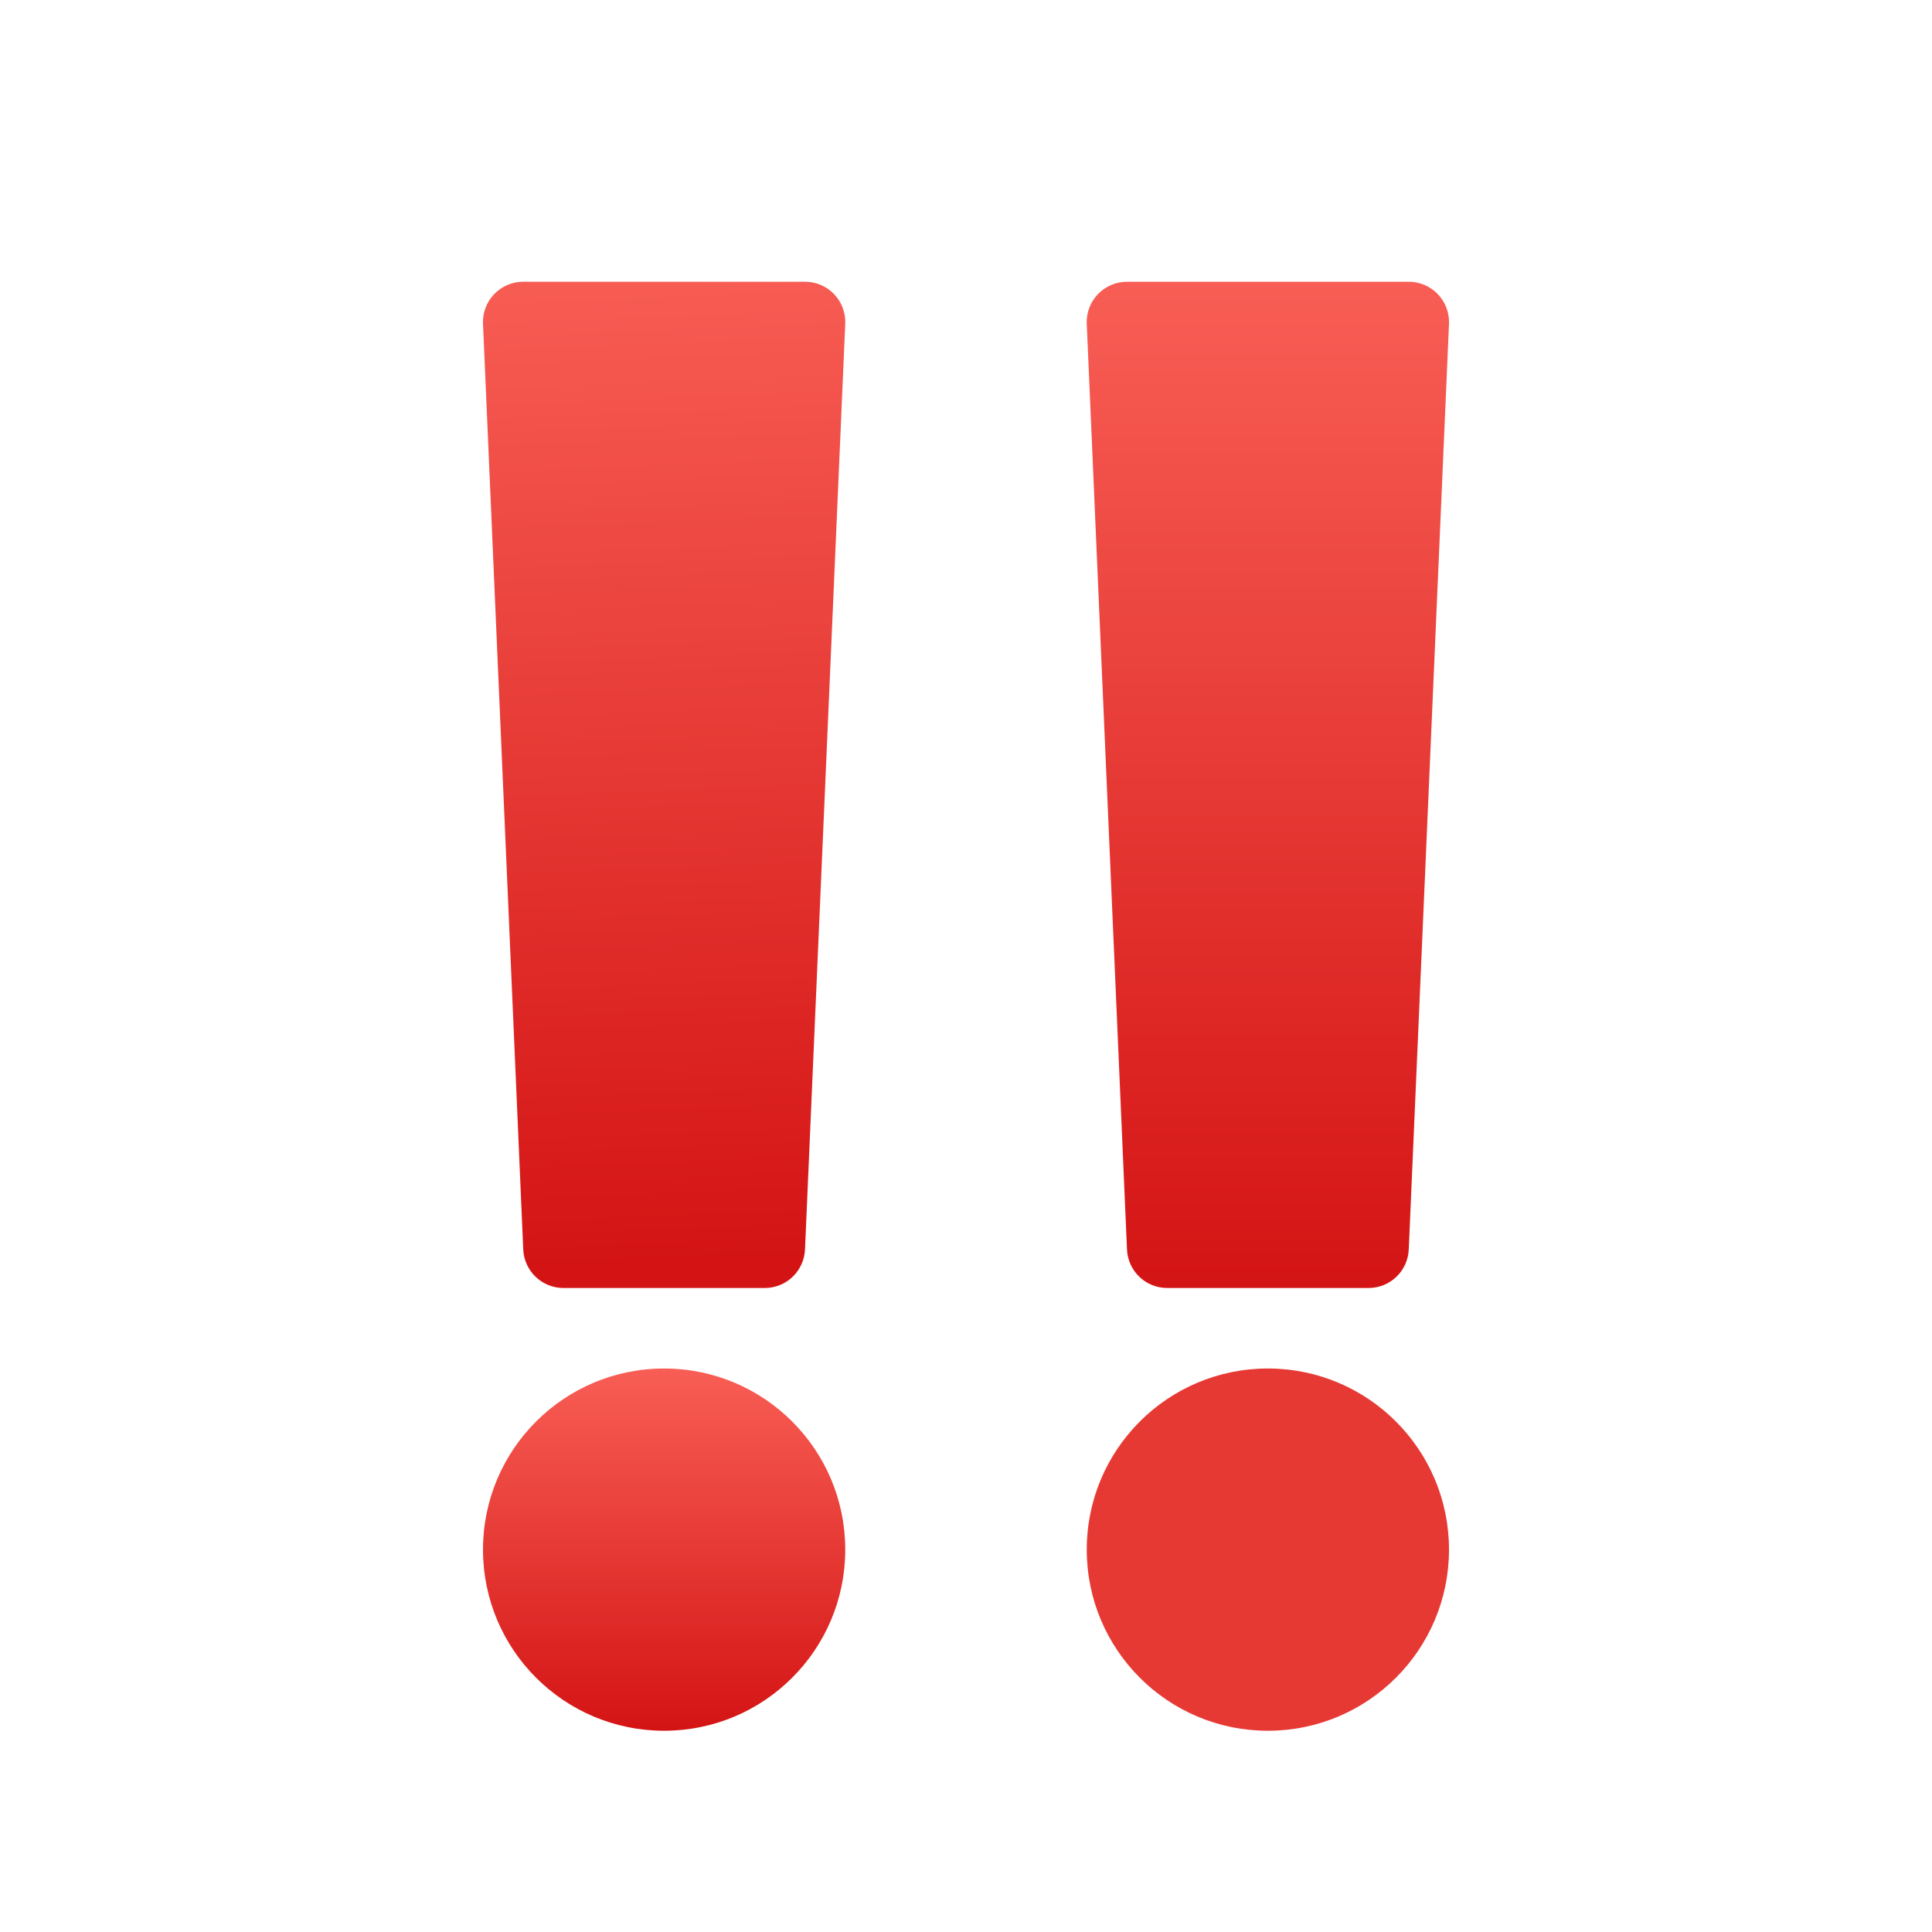 <svg width="96" height="96" viewBox="0 0 96 96" fill="none" xmlns="http://www.w3.org/2000/svg">
<path d="M33 86C37.971 86 42 81.971 42 77C42 72.029 37.971 68 33 68C28.029 68 24 72.029 24 77C24 81.971 28.029 86 33 86Z" fill="url(#paint0_linear_722_2706)"/>
<path d="M63 86C67.971 86 72 81.971 72 77C72 72.029 67.971 68 63 68C58.029 68 54 72.029 54 77C54 81.971 58.029 86 63 86Z" fill="url(#paint1_linear_722_2706)"/>
<path d="M40 14H26C25.73 14 25.463 14.054 25.214 14.16C24.966 14.266 24.741 14.421 24.555 14.616C24.368 14.811 24.222 15.041 24.127 15.294C24.032 15.547 23.988 15.816 24 16.086L26 62.086C26.022 62.601 26.243 63.088 26.615 63.445C26.988 63.802 27.484 64.001 28 64H38C38.516 64.001 39.012 63.802 39.385 63.445C39.757 63.088 39.978 62.601 40 62.086L42 16.086C42.012 15.816 41.968 15.547 41.873 15.294C41.778 15.041 41.632 14.811 41.446 14.616C41.259 14.421 41.034 14.266 40.786 14.16C40.537 14.054 40.27 14 40 14Z" fill="url(#paint2_linear_722_2706)"/>
<path d="M71.444 14.616C71.257 14.421 71.033 14.266 70.785 14.16C70.537 14.055 70.27 14 70 14H56C55.73 14 55.463 14.054 55.214 14.16C54.966 14.266 54.741 14.421 54.554 14.616C54.368 14.811 54.222 15.041 54.127 15.294C54.032 15.547 53.988 15.816 54 16.086L56 62.086C56.022 62.601 56.243 63.088 56.615 63.445C56.988 63.802 57.484 64.001 58 64H68C68.516 64.001 69.012 63.802 69.385 63.445C69.757 63.088 69.978 62.601 70 62.086L72 16.086C72.011 15.816 71.968 15.547 71.873 15.294C71.777 15.041 71.631 14.811 71.444 14.616Z" fill="url(#paint3_linear_722_2706)"/>
<defs>
<linearGradient id="paint0_linear_722_2706" x1="33" y1="68" x2="33" y2="86" gradientUnits="userSpaceOnUse">
<stop stop-color="#F85E55"/>
<stop offset="1" stop-color="#D41414"/>
</linearGradient>
<linearGradient id="paint1_linear_722_2706" x1="63" y1="1.90735e-06" x2="63" y2="1.90735e-06" gradientUnits="userSpaceOnUse">
<stop stop-color="#F85E55"/>
<stop offset="1" stop-color="#D41414"/>
</linearGradient>
<linearGradient id="paint2_linear_722_2706" x1="1.83447e-05" y1="14" x2="2" y2="64" gradientUnits="userSpaceOnUse">
<stop stop-color="#F85E55"/>
<stop offset="1" stop-color="#D41414"/>
</linearGradient>
<linearGradient id="paint3_linear_722_2706" x1="63" y1="14" x2="63" y2="64" gradientUnits="userSpaceOnUse">
<stop stop-color="#F85E55"/>
<stop offset="1" stop-color="#D41414"/>
</linearGradient>
</defs>
</svg>
